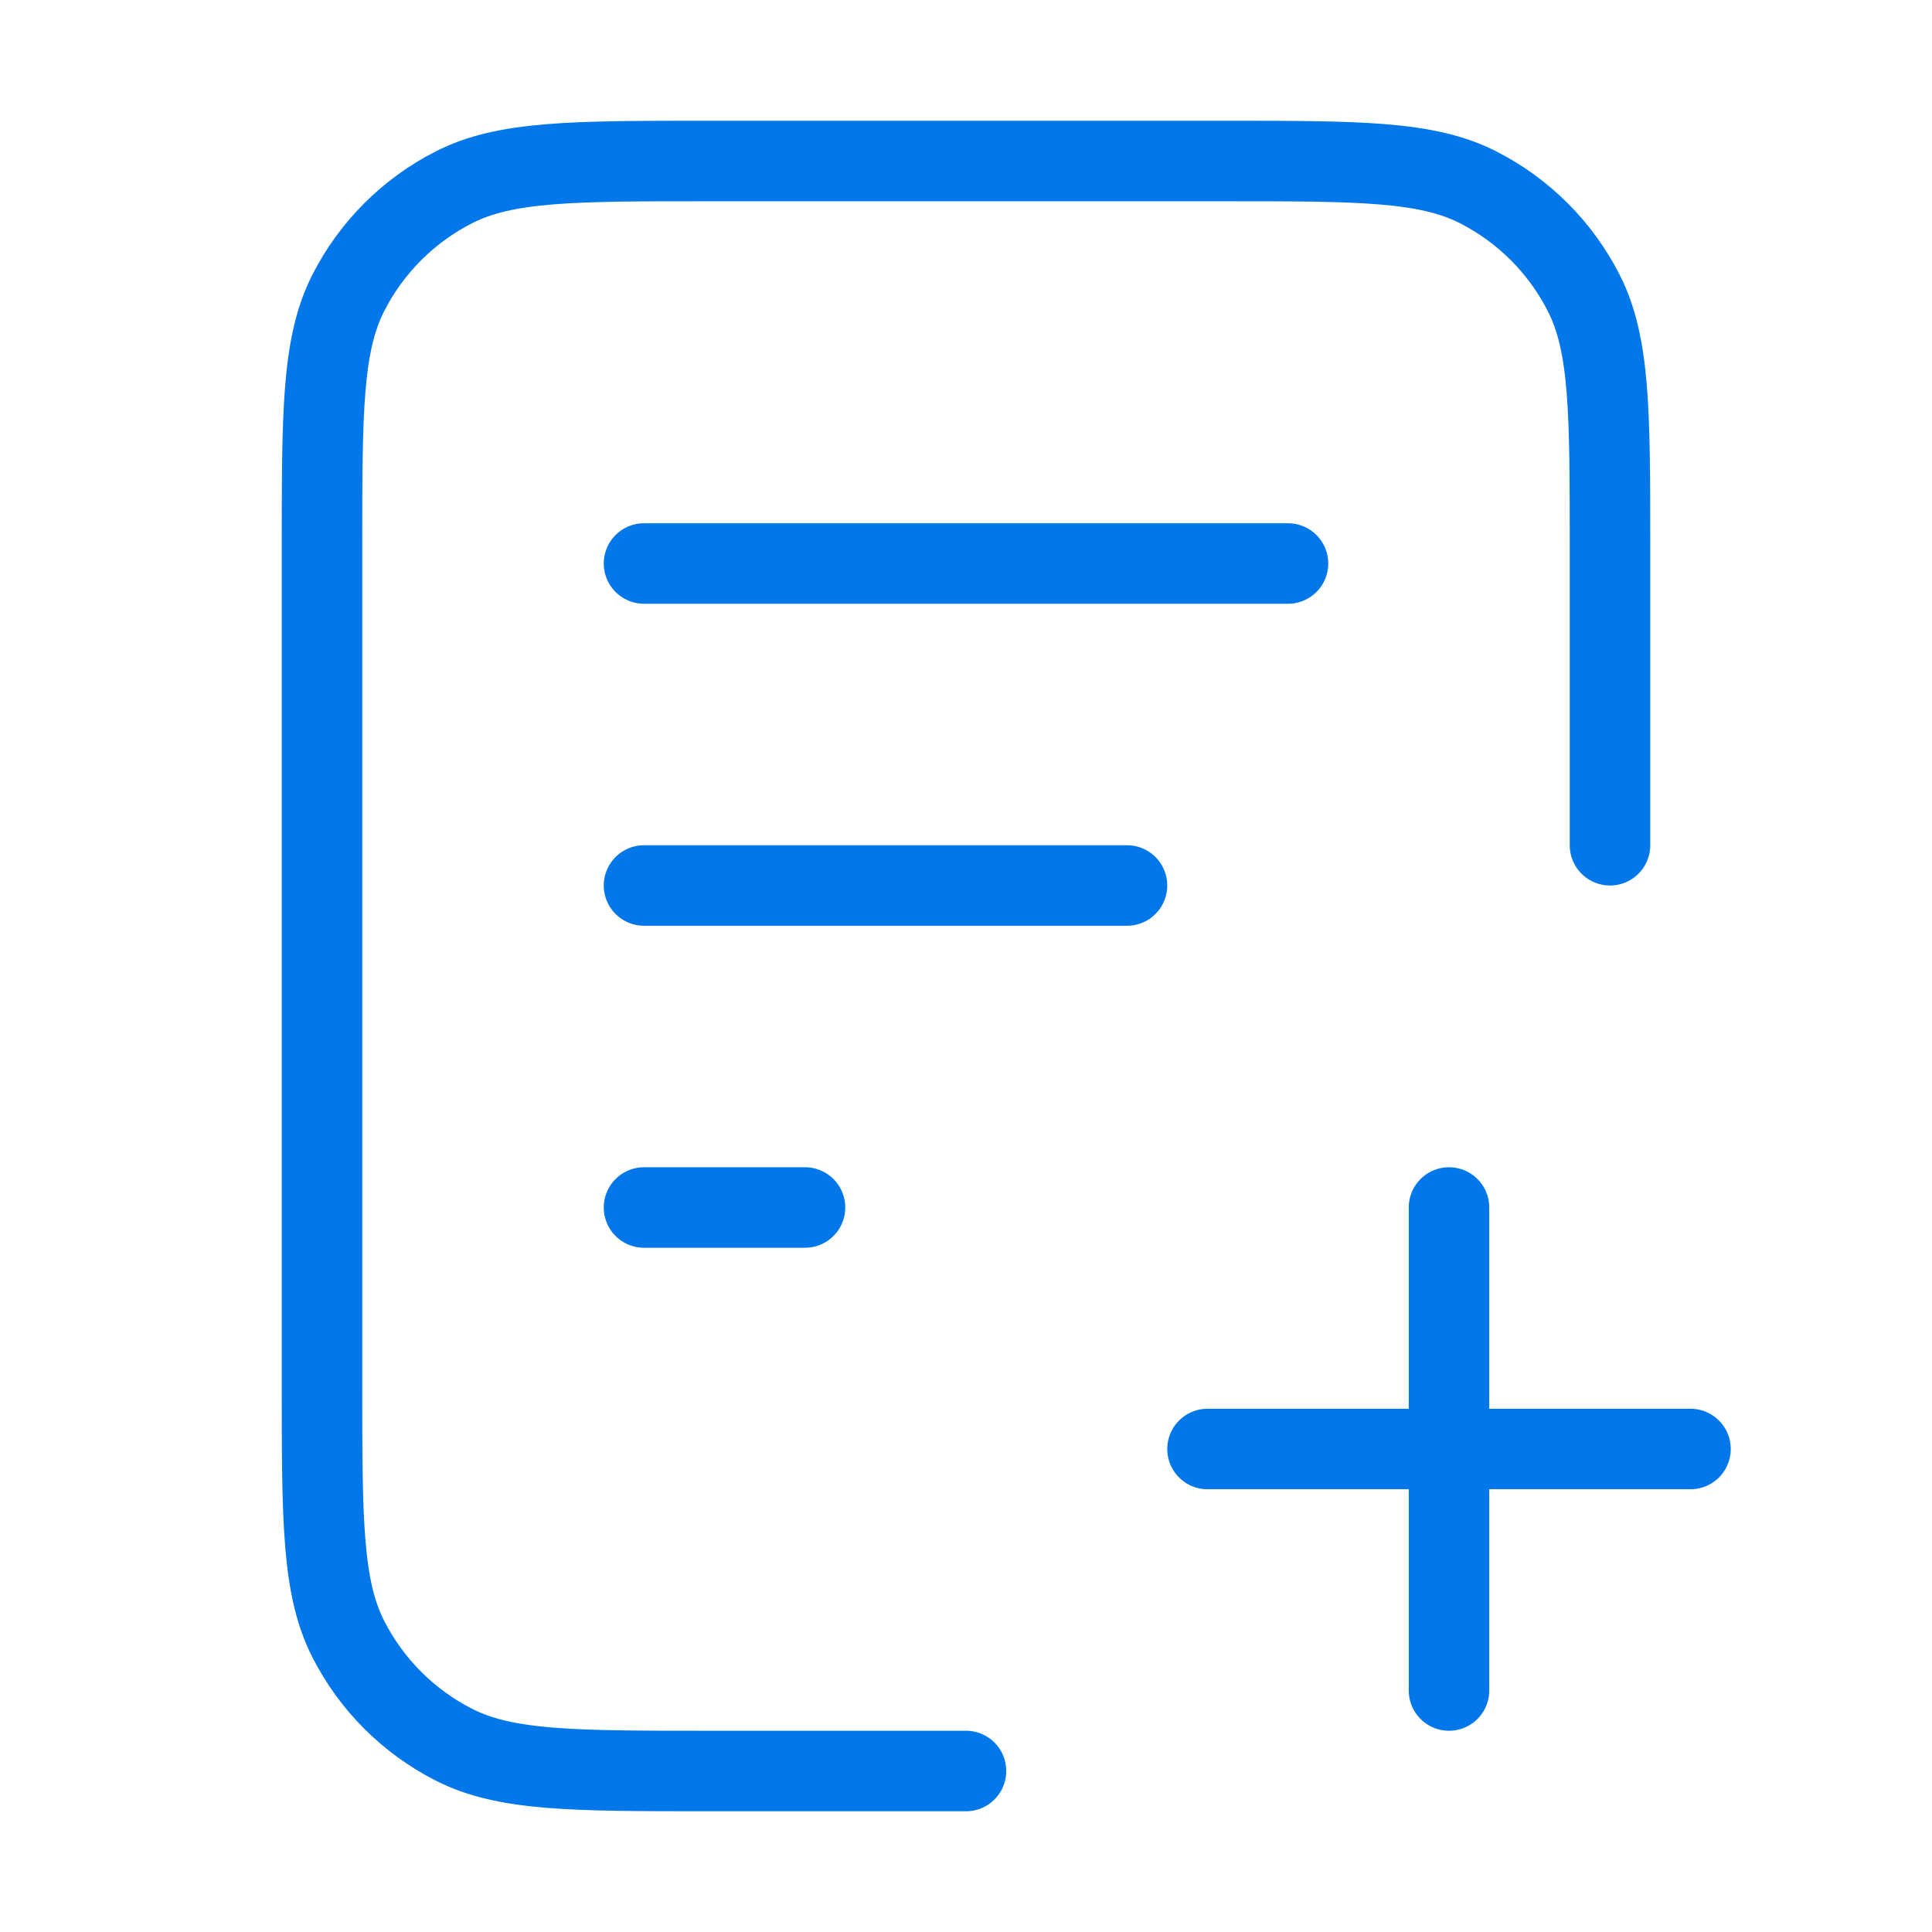 <svg width="48" height="48" viewBox="0 0 48 48" fill="none" xmlns="http://www.w3.org/2000/svg">
<g id="file-plus-02">
<path id="Icon" d="M40 21V13.6C40 10.24 40 8.56 39.346 7.276C38.771 6.147 37.853 5.229 36.724 4.654C35.441 4 33.76 4 30.4 4H17.6C14.24 4 12.559 4 11.276 4.654C10.147 5.229 9.229 6.147 8.654 7.276C8 8.56 8 10.24 8 13.6V34.4C8 37.76 8 39.441 8.654 40.724C9.229 41.853 10.147 42.771 11.276 43.346C12.559 44 14.24 44 17.6 44H24M28 22H16M20 30H16M32 14H16M36 42V30M30 36H42" stroke="#0177EA" stroke-width="2" stroke-linecap="round" stroke-linejoin="round"/>
</g>
</svg>
